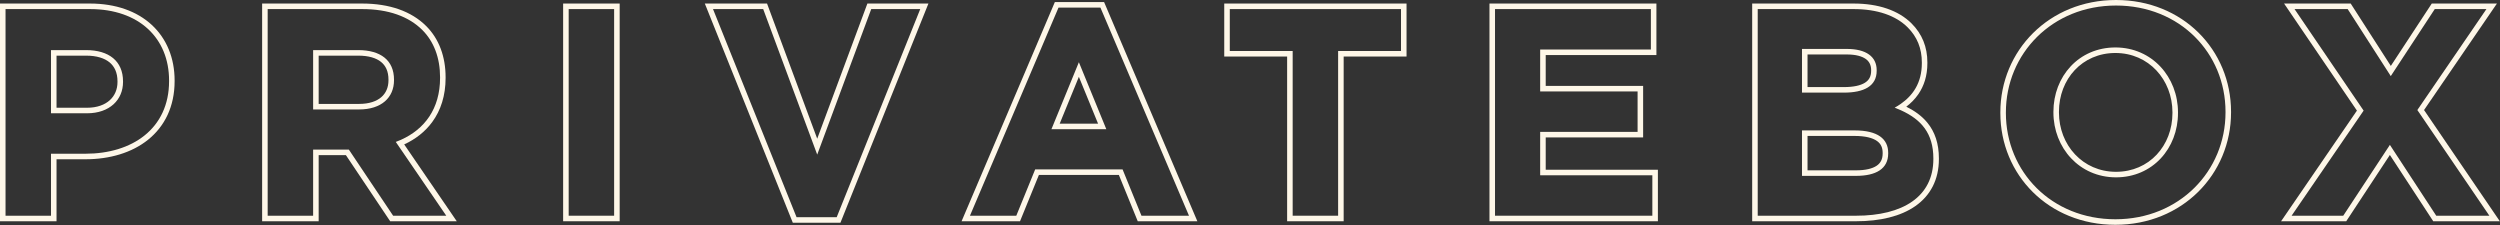 <svg width="1355" height="122" viewBox="0 0 1355 122" fill="none" xmlns="http://www.w3.org/2000/svg">
<rect x="0" y="0" width="1355" height="122" fill="#333333" stroke="none"/>
<path fill-rule="evenodd" clip-rule="evenodd" d="M1318.02 1.92H1353.33L1313.83 59.643L1354.91 119.92H1318.82L1295.31 83.988L1271.66 119.92H1236.35L1277.45 59.953L1237.97 1.92H1274.08L1295.82 35.734L1318.02 1.92ZM1295.8 41.24L1272.44 4.92H1243.64L1281.08 59.96L1242.04 116.92H1270.04L1295.32 78.52L1320.44 116.92H1349.24L1310.2 59.64L1347.64 4.92H1319.64L1295.8 41.24Z" fill="#FEF7E8"/>
<path fill-rule="evenodd" clip-rule="evenodd" d="M1146.55 121.84C1110.36 121.84 1084.19 94.764 1084.19 61.24V60.92C1084.19 27.396 1110.68 0 1146.87 0C1183.06 0 1209.23 27.076 1209.23 60.6V60.92C1209.23 94.444 1182.74 121.84 1146.55 121.84ZM1146.87 93.12C1164.87 93.12 1177.47 78.971 1177.47 61.24V60.92C1177.47 43.191 1164.55 28.72 1146.55 28.72C1128.55 28.72 1115.95 42.869 1115.95 60.6V60.92C1115.95 78.648 1128.87 93.12 1146.87 93.12ZM1087.19 61.24C1087.19 93.08 1111.99 118.84 1146.55 118.84C1181.11 118.84 1206.23 92.76 1206.23 60.92V60.6C1206.23 28.76 1181.43 3 1146.87 3C1112.31 3 1087.19 29.08 1087.19 60.92V61.24ZM1180.47 61.24C1180.47 80.44 1166.71 96.12 1146.87 96.12C1127.03 96.12 1112.95 80.12 1112.95 60.92V60.6C1112.95 41.4 1126.71 25.72 1146.55 25.72C1166.39 25.72 1180.47 41.72 1180.47 60.92V61.24Z" fill="#FEF7E8"/>
<path fill-rule="evenodd" clip-rule="evenodd" d="M949.681 119.92V1.92H1004.68C1017.98 1.92 1028.94 5.576 1036.08 12.719C1041.79 18.425 1044.64 25.439 1044.64 33.88V34.2C1044.64 41.09 1042.8 46.61 1039.75 51.039C1037.91 53.729 1035.66 55.956 1033.21 57.827C1037.71 60.058 1041.59 62.822 1044.57 66.429C1048.71 71.434 1050.88 77.785 1050.88 85.88V86.2C1050.88 97.377 1046.28 105.993 1038.12 111.698C1030.11 117.301 1018.94 119.92 1005.96 119.92H949.681ZM1030.37 59.798C1029.26 59.295 1028.11 58.816 1026.92 58.36C1028 57.755 1029.06 57.102 1030.08 56.396C1036.61 51.875 1041.64 45.132 1041.64 34.2V33.88C1041.64 26.2 1039.08 19.96 1033.96 14.84C1027.56 8.44 1017.48 4.92 1004.68 4.92H952.681V116.92H1005.96C1031.24 116.92 1047.88 106.68 1047.88 86.2V85.88C1047.88 72.224 1041.29 64.768 1030.37 59.798ZM1014.16 38.36V38.04C1014.16 35.251 1013.13 33.313 1011.24 31.96C1009.2 30.504 1005.87 29.52 1001 29.52H979.681V47.2H999.401C1004.61 47.2 1008.39 46.342 1010.77 44.854C1012.94 43.504 1014.16 41.526 1014.16 38.36ZM976.681 50.2V26.52H1001C1011.4 26.52 1017.16 30.68 1017.16 38.04V38.36C1017.16 46.68 1010.28 50.2 999.401 50.2H976.681ZM1017.29 76.392C1015.04 74.802 1011.2 73.68 1005.16 73.68H979.681V92.32H1005.96C1011.13 92.32 1014.8 91.393 1017.1 89.864C1019.2 88.463 1020.4 86.397 1020.4 83.16V82.84C1020.4 79.928 1019.38 77.86 1017.29 76.392ZM1005.96 95.32C1016.84 95.32 1023.4 91.48 1023.4 83.16V82.84C1023.4 75.32 1017.8 70.68 1005.16 70.68H976.681V95.32H1005.96Z" fill="#FEF7E8"/>
<path fill-rule="evenodd" clip-rule="evenodd" d="M807.294 119.92V1.92H897.774V29.84H837.774V46.56H890.574V74.48H837.774V92H898.574V119.92H807.294ZM834.774 95V71.48H887.574V49.56H834.774V26.84H894.774V4.92H810.294V116.92H895.574V95H834.774Z" fill="#FEF7E8"/>
<path fill-rule="evenodd" clip-rule="evenodd" d="M697.624 119.92V30.64H663.544V1.92H762.344V30.64H728.264V119.92H697.624ZM725.264 27.64H759.344V4.92H666.544V27.64H700.624V116.92H725.264V27.64Z" fill="#FEF7E8"/>
<path fill-rule="evenodd" clip-rule="evenodd" d="M521.176 119.92L571.729 1.12H598.416L648.969 119.92H616.656L606.416 94.8H563.089L552.849 119.92H521.176ZM561.072 91.8H608.432L618.672 116.92H644.432L596.432 4.12H573.712L525.712 116.92H550.832L561.072 91.8ZM599.632 70.04L584.752 33.72L569.872 70.04H599.632ZM574.344 67.04H595.161L584.752 41.633L574.344 67.04Z" fill="#FEF7E8"/>
<path fill-rule="evenodd" clip-rule="evenodd" d="M429.701 120.72L382.013 1.92H415.736L442.93 75.179L470.123 1.92H503.207L455.518 120.72H429.701ZM442.93 83.8L413.65 4.92H386.45L431.73 117.72H453.49L498.77 4.92H472.21L442.93 83.8Z" fill="#FEF7E8"/>
<path fill-rule="evenodd" clip-rule="evenodd" d="M305.22 119.92V1.92H335.86V119.92H305.22ZM308.22 116.92H332.86V4.92H308.22V116.92Z" fill="#FEF7E8"/>
<path fill-rule="evenodd" clip-rule="evenodd" d="M142.075 119.92V1.92H196.275C211.059 1.92 222.958 6.08 231.036 14.159C237.934 21.056 241.515 30.67 241.515 41.88V42.2C241.515 51.804 238.913 59.802 234.275 66.133C230.382 71.447 225.146 75.461 219.074 78.272L247.562 119.92H211.473L187.473 84.08H172.715V119.92H142.075ZM169.715 81.08H189.075L213.075 116.92H241.875L214.515 76.92C215.483 76.561 216.43 76.174 217.355 75.759C230.037 70.064 238.515 59.051 238.515 42.2V41.88C238.515 31.32 235.155 22.52 228.915 16.28C221.555 8.92 210.515 4.92 196.275 4.92H145.075V116.92H169.715V81.08ZM172.715 56.32H194.675C200.163 56.32 204.119 54.858 206.654 52.669C209.144 50.52 210.555 47.425 210.555 43.48V43.16C210.555 38.639 209.018 35.562 206.497 33.54C203.875 31.436 199.795 30.16 194.195 30.16H172.715V56.32ZM194.675 59.32C206.675 59.32 213.555 52.92 213.555 43.48V43.16C213.555 32.6 206.195 27.16 194.195 27.16H169.715V59.32H194.675Z" fill="#FEF7E8"/>
<path fill-rule="evenodd" clip-rule="evenodd" d="M0 119.92V1.92H48.76C62.709 1.92 74.211 6.062 82.256 13.497C90.321 20.95 94.64 31.464 94.64 43.64V43.96C94.64 57.78 89.225 68.496 80.304 75.695C71.461 82.829 59.419 86.32 46.36 86.32H30.64V119.92H0ZM27.64 83.32H46.36C71.48 83.32 91.64 69.88 91.64 43.96V43.64C91.64 20.76 75.48 4.92 48.76 4.92H3V116.92H27.64V83.32ZM30.64 58.4H47.16C52.723 58.4 56.835 56.746 59.521 54.301C62.191 51.871 63.68 48.458 63.68 44.44V44.12C63.68 39.351 62.056 36.017 59.389 33.812C56.638 31.539 52.404 30.16 46.68 30.16H30.64V58.4ZM47.16 61.4C59.48 61.4 66.68 54.04 66.68 44.44V44.12C66.68 33.08 59 27.16 46.68 27.16H27.64V61.4H47.16Z" fill="#FEF7E8"/>
</svg>

